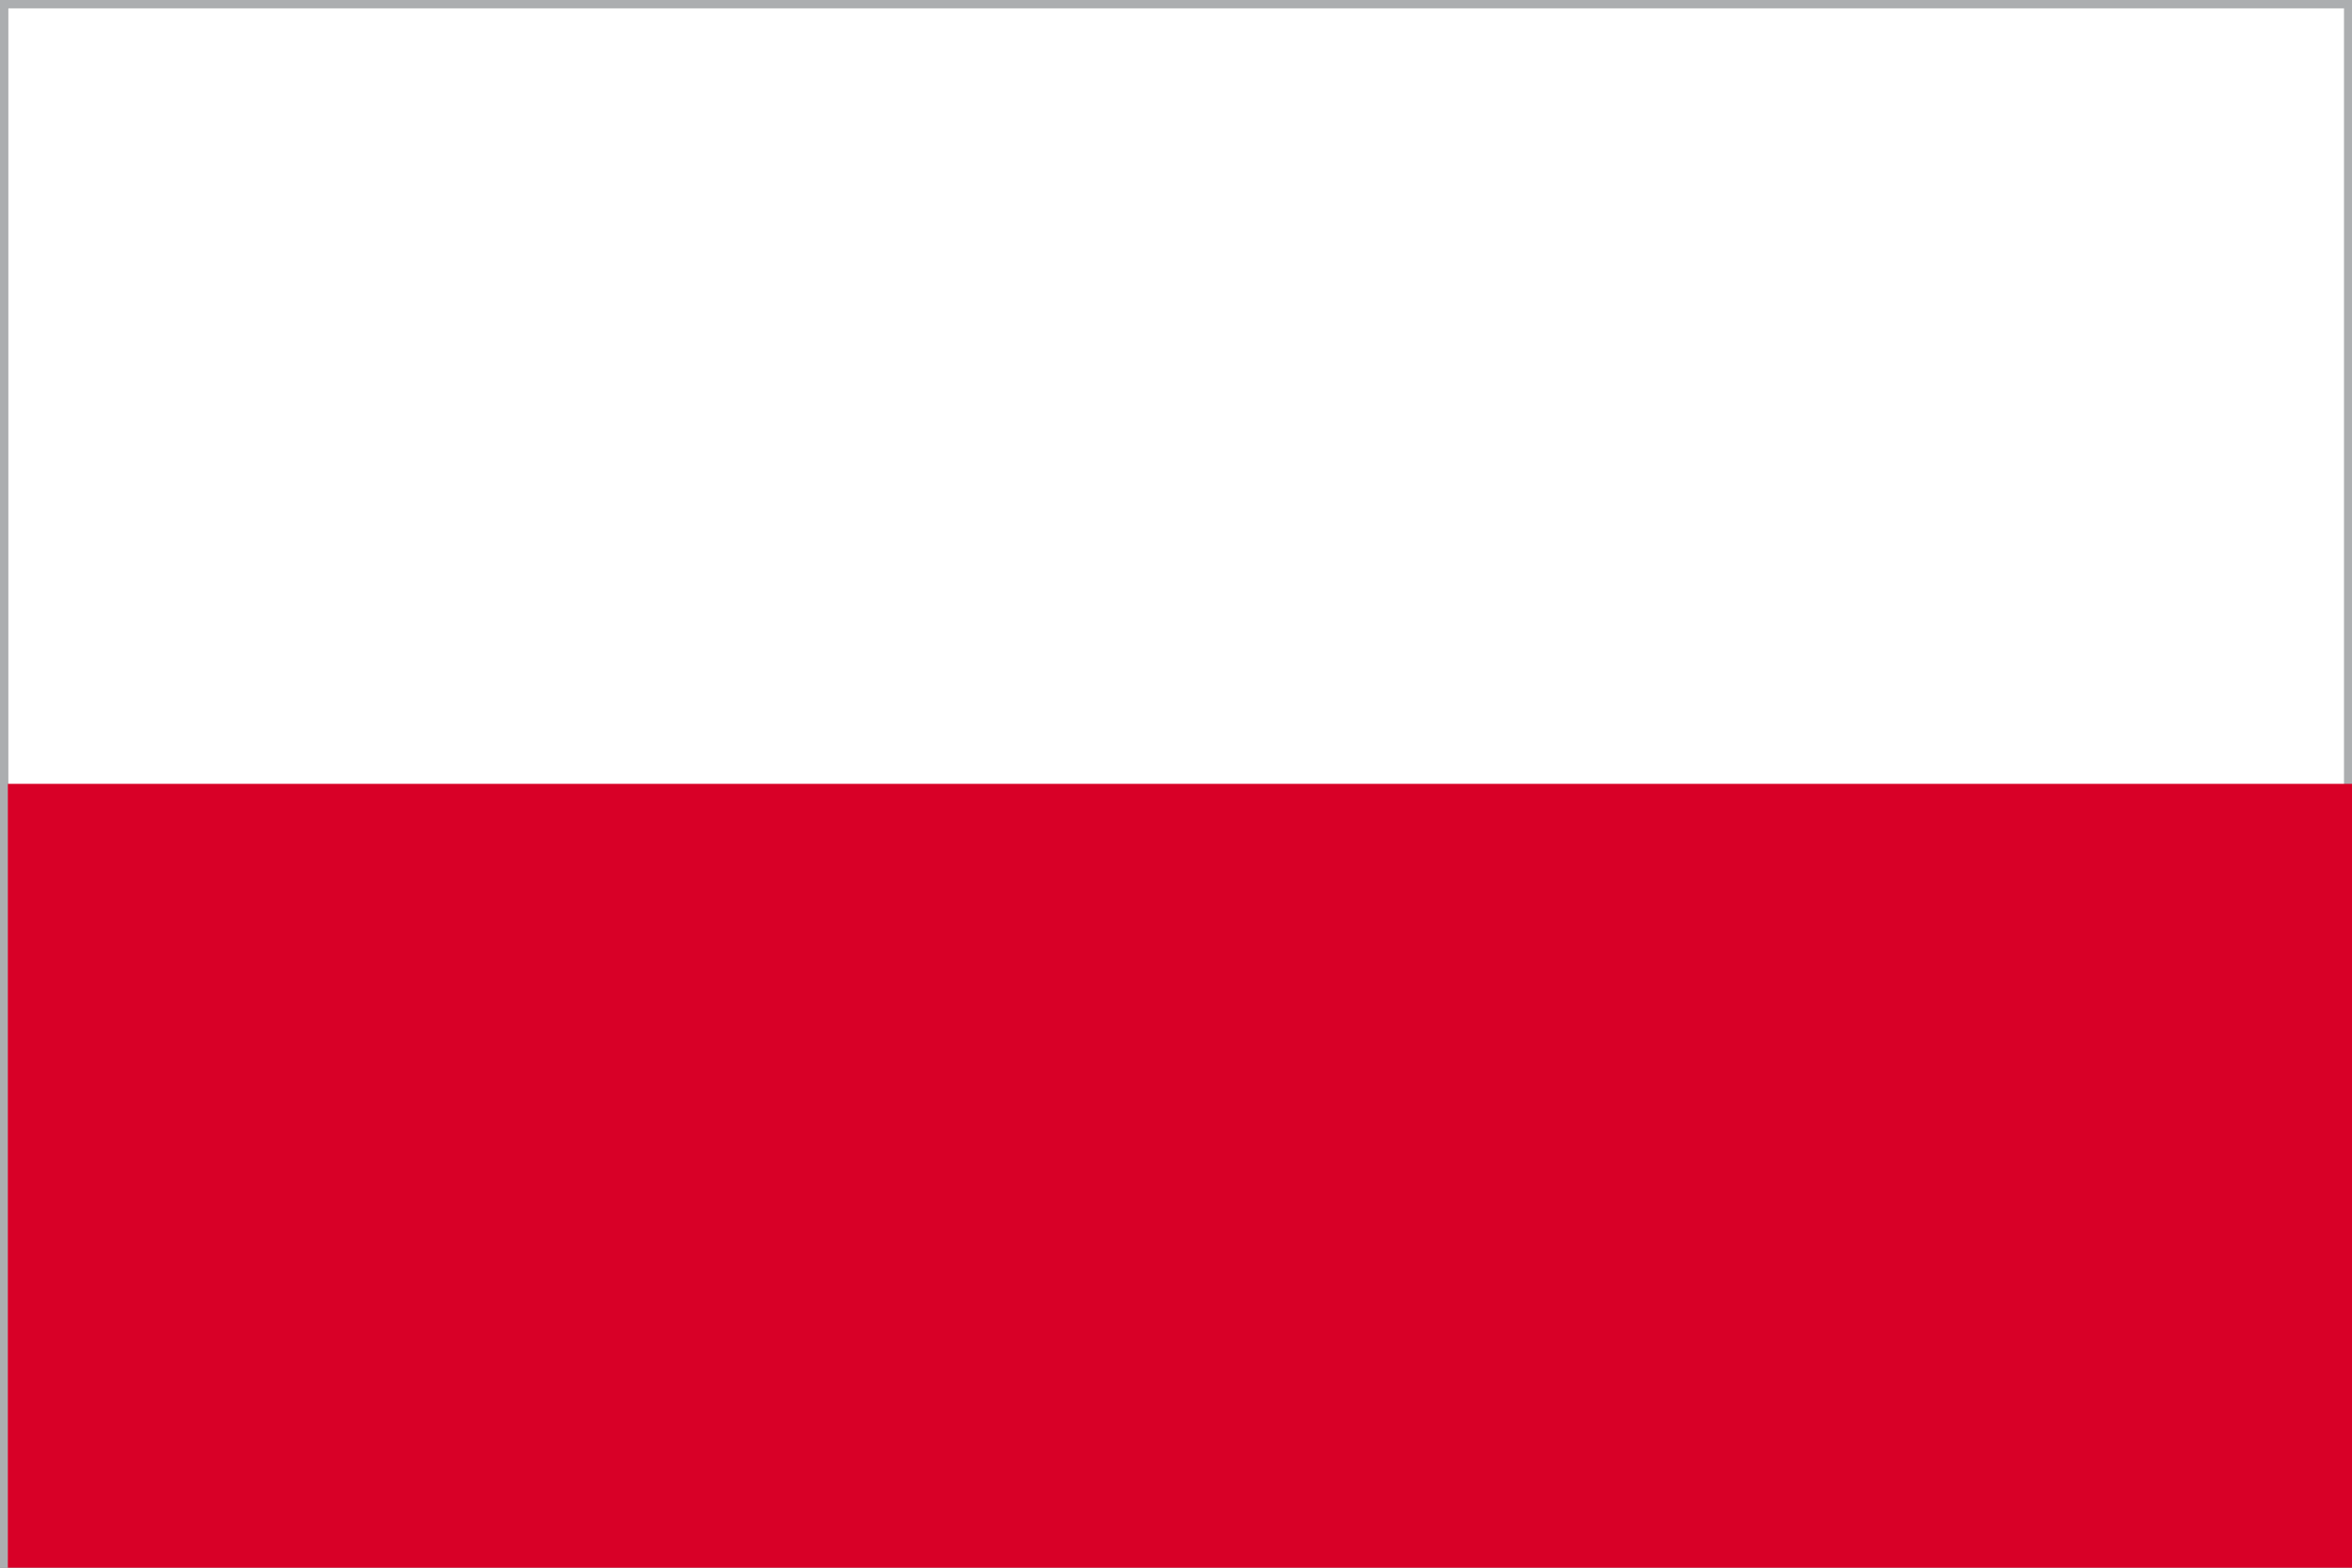 <?xml version="1.0" encoding="utf-8"?>
<!-- Generator: Adobe Illustrator 27.3.1, SVG Export Plug-In . SVG Version: 6.00 Build 0)  -->
<svg version="1.1" id="Layer_1" xmlns="http://www.w3.org/2000/svg" xmlns:xlink="http://www.w3.org/1999/xlink" x="0px" y="0px"
	 viewBox="0 0 30 20" style="enable-background:new 0 0 30 20;" xml:space="preserve">
<rect x="0" y="0" width="30" height="20" fill="#333333" stroke="none"/>
<style type="text/css">
	.st0{fill:#FFFFFF;}
	.st1{fill:#BCBEC0;}
	.st2{fill:#ACAEB0;}
	.st3{fill:#D80027;}
</style>
<g>
	<g>
		<g>
			<rect x="0.1" y="0.1" class="st0" width="29.9" height="19.9"/>
			<path class="st1" d="M30,20H0V0h30V20z M0.1,19.9h29.8V0.1H0.1V19.9z"/>
		</g>
		<g>
			<path class="st2" d="M30,20H0V0h30V20z M0.1,19.9h29.8V0.1H0.1V19.9z"/>
		</g>
	</g>
	<g>
		<rect x="0.1" y="10" class="st3" width="29.9" height="10"/>
	</g>
</g>
</svg>
